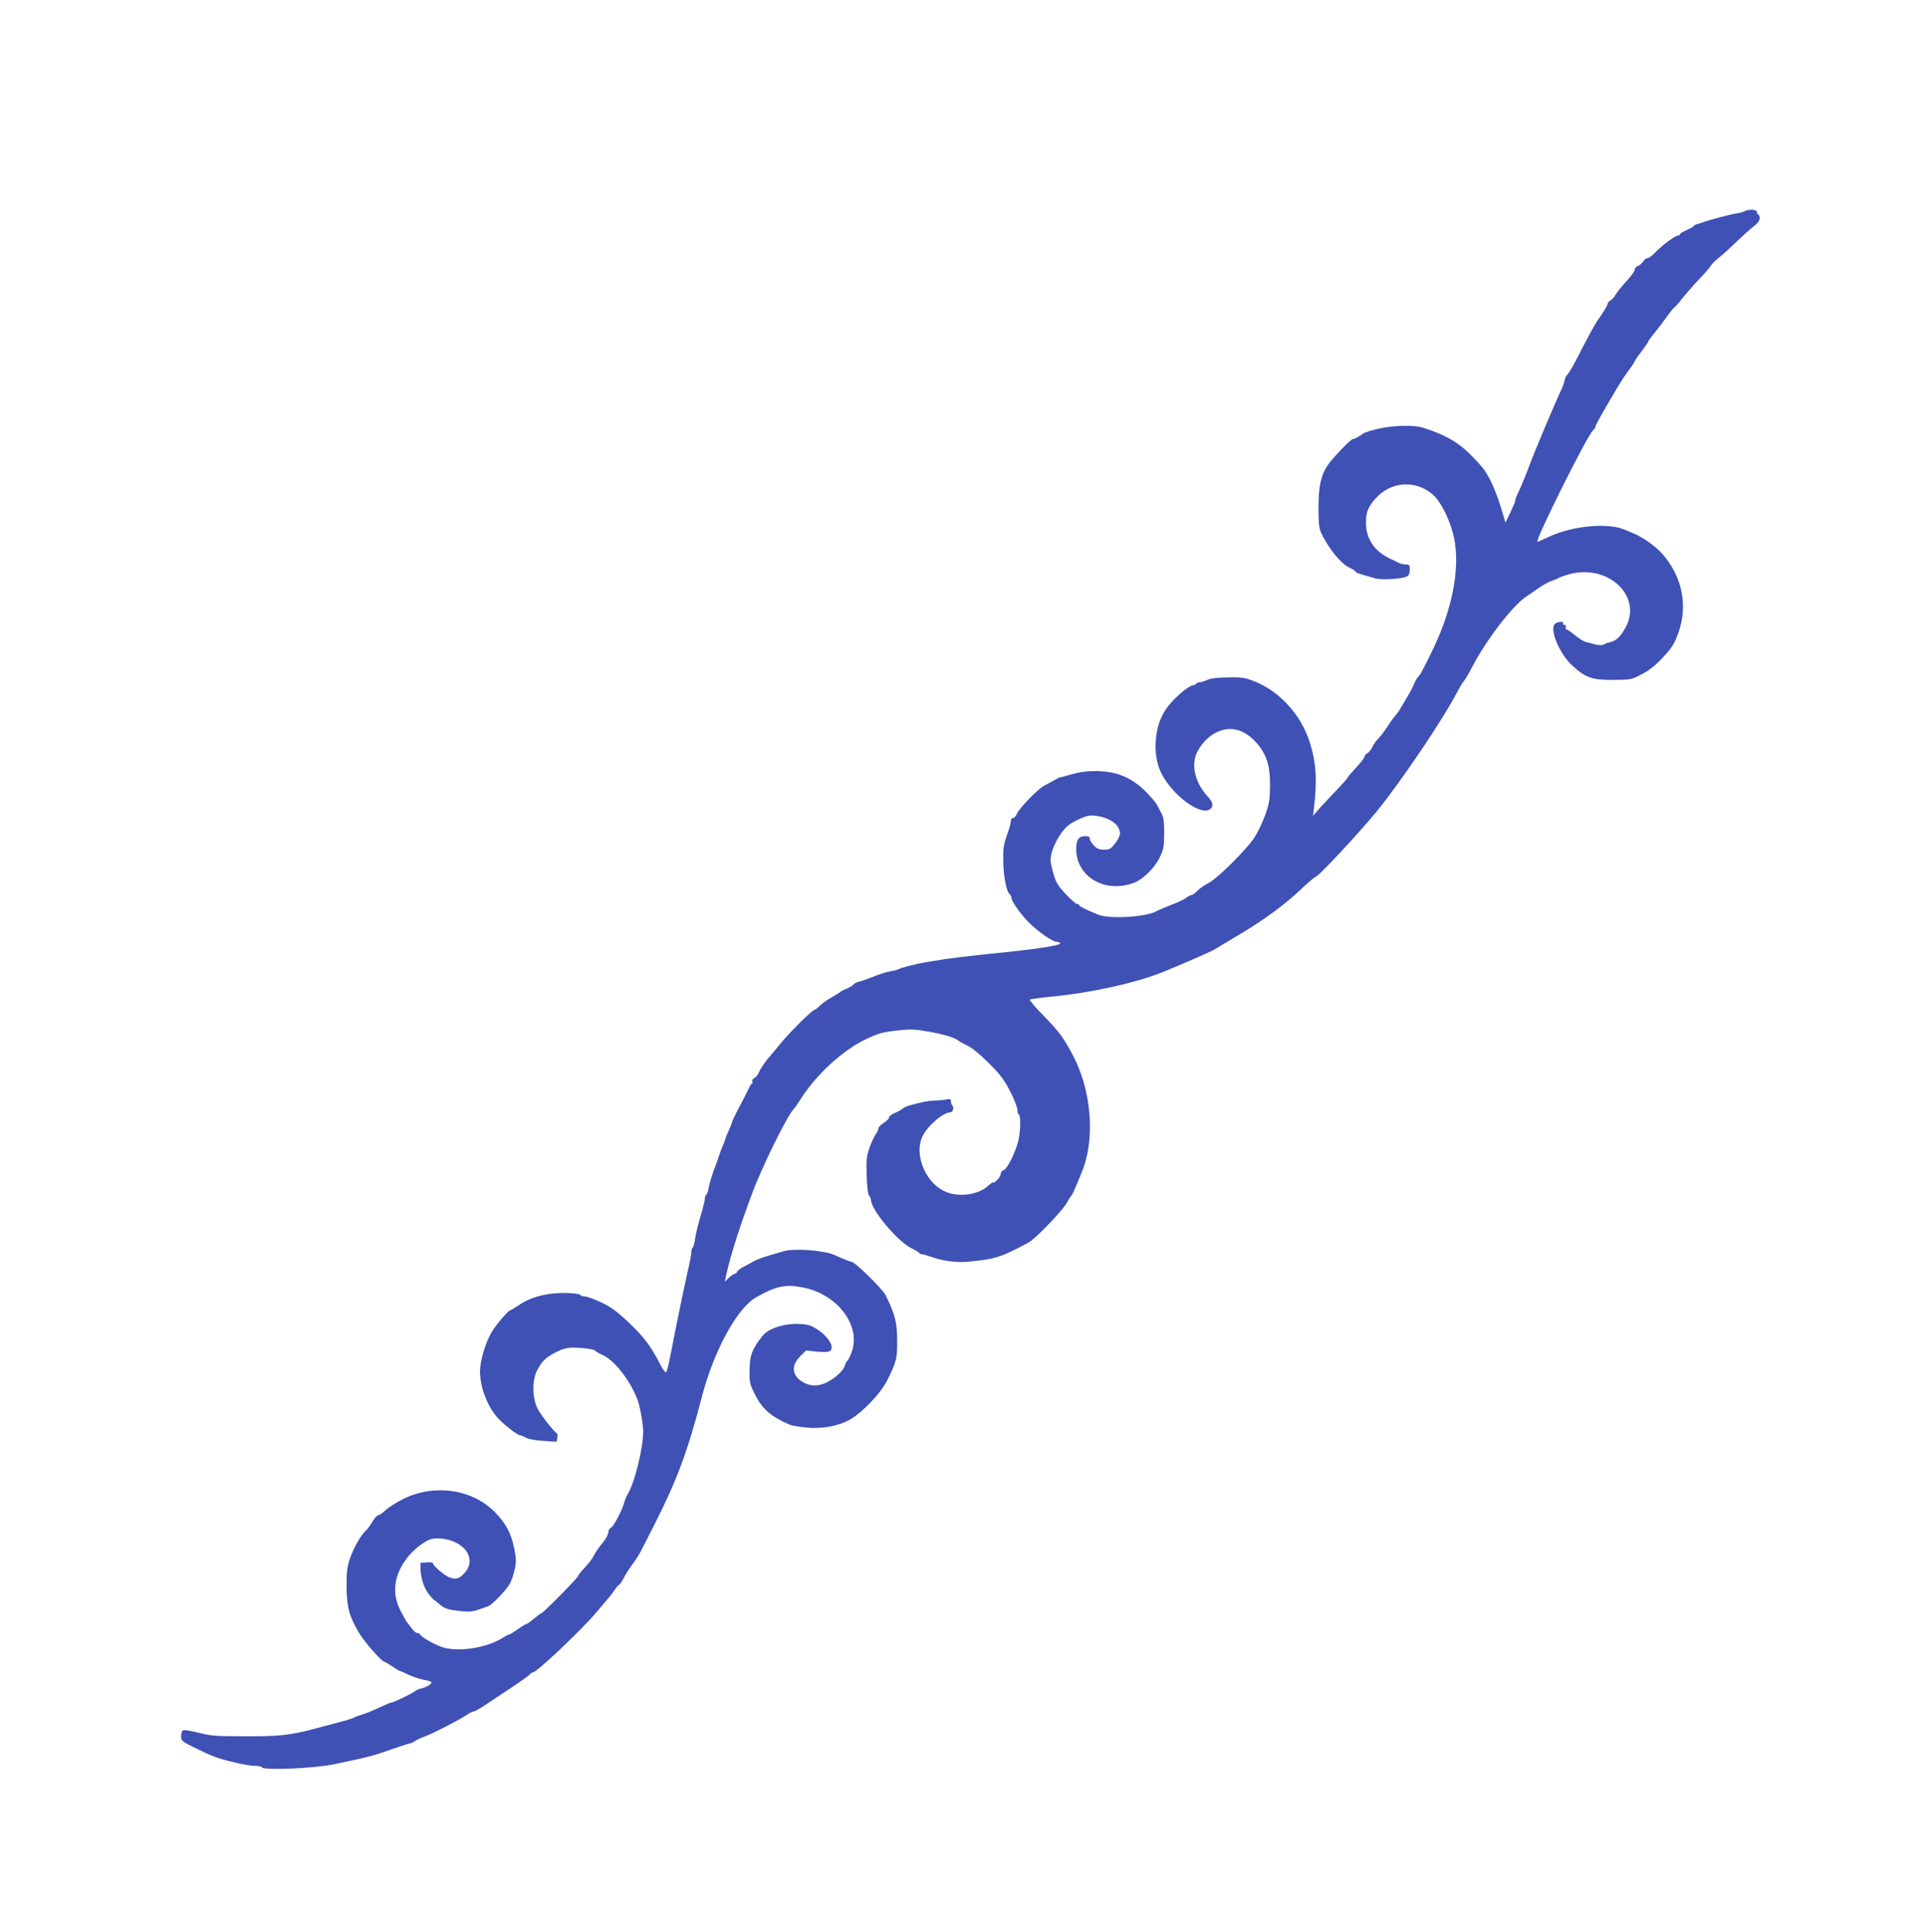 <?xml version="1.0" standalone="no"?>
<!DOCTYPE svg PUBLIC "-//W3C//DTD SVG 20010904//EN"
 "http://www.w3.org/TR/2001/REC-SVG-20010904/DTD/svg10.dtd">
<svg version="1.0" xmlns="http://www.w3.org/2000/svg"
 width="1276pt" height="1280pt" viewBox="0 0 1276 1280"
 preserveAspectRatio="xMidYMid meet">
<g transform="translate(0,1280) scale(0.1,-0.1)"
fill="#3f51b5" stroke="none">
<path d="M11560 11401 c-8 -5 -35 -12 -60 -16 -41 -6 -193 -47 -230 -62 -8 -3
-21 -7 -29 -9 -8 -1 -17 -7 -20 -12 -3 -5 -25 -17 -48 -27 -24 -11 -43 -22
-43 -27 0 -4 -5 -8 -11 -8 -18 0 -103 -61 -146 -106 -23 -24 -48 -44 -57 -44
-9 0 -23 -11 -31 -24 -9 -13 -25 -26 -35 -29 -11 -3 -20 -14 -20 -24 0 -10
-25 -45 -56 -78 -31 -33 -62 -72 -70 -87 -8 -15 -23 -32 -34 -38 -11 -6 -20
-17 -20 -25 0 -8 -21 -43 -46 -79 -43 -62 -66 -105 -167 -301 -23 -44 -47 -83
-53 -88 -7 -4 -16 -22 -19 -40 -4 -17 -13 -43 -20 -57 -29 -58 -178 -410 -211
-500 -13 -36 -28 -74 -33 -85 -5 -11 -16 -38 -25 -60 -10 -22 -21 -48 -26 -57
-6 -10 -10 -24 -10 -31 0 -7 -15 -43 -33 -81 l-33 -69 -13 44 c-42 146 -83
242 -130 309 -14 19 -57 67 -96 105 -79 78 -167 127 -310 172 -59 18 -195 15
-290 -7 -49 -11 -96 -26 -105 -33 -22 -18 -58 -37 -69 -37 -12 0 -134 -126
-164 -171 -46 -68 -62 -142 -62 -284 0 -107 4 -137 20 -170 48 -101 131 -202
187 -227 21 -9 38 -21 38 -25 0 -5 21 -14 48 -21 26 -7 64 -18 84 -24 42 -12
177 -4 208 12 14 8 20 21 20 45 0 31 -3 35 -25 35 -14 0 -33 4 -43 8 -9 5 -39
20 -67 33 -101 49 -155 130 -155 235 0 73 13 105 66 164 101 112 265 121 378
22 62 -56 130 -206 146 -324 29 -205 -30 -470 -164 -736 -17 -34 -39 -79 -50
-99 -10 -21 -24 -42 -31 -48 -6 -5 -18 -26 -26 -45 -7 -19 -29 -61 -49 -93
-19 -32 -40 -67 -46 -78 -6 -11 -20 -30 -31 -42 -11 -12 -36 -47 -55 -77 -20
-30 -46 -64 -57 -74 -12 -11 -29 -35 -38 -53 -8 -19 -24 -38 -34 -44 -11 -5
-19 -15 -19 -23 0 -7 -25 -39 -55 -71 -30 -32 -55 -61 -55 -65 0 -4 -33 -41
-72 -82 -40 -42 -92 -97 -116 -124 l-43 -49 6 50 c22 187 15 302 -27 435 -58
186 -205 346 -378 410 -55 21 -81 24 -168 22 -70 -1 -114 -7 -134 -17 -17 -8
-39 -15 -49 -15 -10 0 -21 -4 -24 -10 -3 -5 -13 -10 -21 -10 -8 0 -34 -15 -56
-32 -121 -97 -172 -181 -188 -306 -12 -101 2 -190 42 -260 80 -143 253 -266
314 -224 25 17 21 47 -12 82 -83 87 -114 204 -76 290 11 25 37 62 58 84 106
105 234 101 335 -12 70 -78 94 -151 93 -287 -1 -99 -5 -120 -34 -200 -18 -50
-51 -116 -72 -148 -57 -84 -244 -268 -300 -297 -26 -13 -60 -36 -75 -52 -15
-15 -32 -28 -39 -28 -6 0 -22 -8 -35 -18 -13 -11 -58 -32 -99 -47 -41 -16 -84
-34 -95 -41 -68 -40 -314 -55 -390 -24 -82 34 -125 55 -125 62 0 5 -6 8 -14 8
-7 0 -41 29 -74 65 -51 54 -65 76 -82 133 -11 38 -20 80 -20 93 0 65 53 171
112 226 13 12 50 34 82 48 50 22 68 25 110 19 92 -12 156 -60 156 -117 0 -13
-14 -42 -32 -65 -29 -37 -37 -42 -73 -42 -32 0 -47 6 -68 28 -15 15 -27 36
-27 45 0 12 -8 17 -29 17 -45 0 -61 -23 -61 -86 0 -184 195 -297 385 -222 58
22 133 96 166 163 29 58 31 72 32 163 0 76 -4 107 -18 133 -10 19 -23 44 -30
57 -6 13 -38 50 -71 84 -94 95 -192 137 -328 139 -78 1 -119 -6 -226 -38 -8
-2 -15 -3 -15 -2 0 2 -24 -11 -111 -59 -40 -22 -159 -145 -175 -180 -7 -17
-20 -32 -26 -32 -7 0 -13 -3 -14 -7 -3 -33 -10 -56 -30 -113 -20 -54 -24 -82
-22 -170 1 -101 22 -202 44 -216 5 -3 9 -12 9 -20 0 -25 65 -116 121 -171 64
-61 153 -123 179 -123 11 0 21 -4 24 -9 9 -15 -164 -41 -470 -71 -110 -11
-239 -27 -289 -34 -49 -8 -108 -18 -130 -21 -57 -9 -168 -37 -180 -46 -5 -3
-30 -10 -54 -14 -25 -4 -76 -20 -115 -36 -38 -15 -82 -31 -98 -34 -15 -4 -31
-12 -35 -19 -5 -7 -24 -18 -43 -26 -19 -8 -37 -17 -40 -20 -3 -4 -30 -20 -60
-38 -31 -17 -66 -42 -79 -56 -14 -14 -29 -26 -34 -26 -15 0 -171 -155 -235
-235 -31 -38 -59 -72 -62 -75 -22 -21 -68 -90 -74 -108 -4 -12 -16 -27 -27
-33 -12 -6 -18 -17 -15 -25 3 -8 2 -14 -2 -14 -4 0 -13 -12 -19 -27 -7 -16
-35 -71 -62 -122 -28 -52 -51 -100 -51 -105 0 -6 -10 -31 -22 -56 -11 -25 -22
-49 -22 -55 -1 -5 -9 -26 -17 -45 -9 -19 -21 -53 -28 -75 -7 -22 -16 -49 -21
-60 -19 -46 -39 -113 -46 -148 -3 -20 -10 -40 -15 -43 -5 -3 -9 -14 -9 -25 0
-11 -13 -63 -29 -117 -16 -53 -32 -121 -36 -149 -4 -29 -11 -55 -16 -59 -5 -3
-9 -17 -9 -30 0 -14 -7 -53 -15 -87 -21 -91 -60 -276 -91 -432 -45 -234 -53
-268 -62 -277 -4 -4 -21 18 -37 50 -58 115 -108 183 -206 276 -80 76 -117 103
-184 136 -47 22 -96 40 -109 40 -14 0 -27 4 -30 9 -10 15 -141 20 -217 6 -80
-13 -141 -37 -202 -79 -21 -14 -41 -26 -44 -26 -14 0 -92 -90 -126 -147 -40
-66 -77 -190 -77 -259 0 -104 48 -231 117 -308 38 -43 131 -115 148 -116 6 0
24 -7 40 -16 18 -10 66 -18 116 -21 l86 -6 5 26 c3 15 2 28 -1 29 -19 9 -105
118 -128 162 -37 71 -39 189 -5 256 33 62 56 85 124 120 43 22 73 31 111 31
66 1 146 -11 153 -22 3 -5 22 -16 42 -25 78 -32 182 -162 234 -294 17 -41 39
-164 39 -215 1 -104 -55 -334 -100 -410 -10 -17 -21 -43 -25 -58 -12 -49 -69
-158 -87 -168 -11 -5 -19 -20 -19 -33 0 -12 -15 -40 -33 -62 -33 -41 -46 -59
-72 -107 -9 -15 -34 -46 -56 -69 -21 -22 -39 -45 -39 -50 0 -11 -234 -248
-245 -248 -4 0 -25 -16 -48 -35 -22 -19 -44 -35 -49 -35 -4 0 -31 -16 -58 -35
-27 -19 -53 -35 -57 -35 -5 0 -24 -10 -43 -22 -106 -67 -294 -96 -399 -62 -53
17 -142 69 -149 86 -2 4 -10 8 -17 8 -8 0 -23 12 -34 27 -12 16 -26 34 -33 42
-6 7 -26 43 -45 80 -56 111 -45 223 33 334 37 53 96 105 153 133 39 20 127 12
182 -17 94 -47 118 -137 55 -203 -35 -38 -56 -43 -102 -26 -32 13 -110 81
-106 93 1 4 -17 7 -40 5 l-43 -3 1 -40 c2 -61 22 -123 52 -164 15 -20 31 -38
35 -40 5 -2 23 -16 41 -32 34 -29 53 -35 151 -45 44 -4 72 -1 105 11 25 9 53
19 63 22 26 8 125 111 147 154 10 19 24 62 31 95 10 50 9 71 -5 138 -20 98
-56 164 -126 236 -150 153 -399 190 -605 90 -44 -22 -98 -55 -119 -75 -21 -19
-44 -35 -51 -35 -7 0 -25 -19 -38 -43 -14 -24 -33 -50 -42 -57 -31 -26 -83
-116 -106 -185 -20 -59 -23 -89 -23 -190 2 -137 17 -193 84 -306 35 -59 149
-189 166 -189 3 0 26 -13 51 -30 24 -16 46 -30 49 -30 3 0 29 -11 58 -25 29
-14 74 -29 100 -34 26 -5 50 -11 53 -15 10 -9 -28 -34 -62 -42 -16 -3 -37 -12
-45 -19 -17 -15 -142 -75 -156 -75 -5 0 -41 -15 -79 -33 -39 -18 -90 -40 -115
-47 -25 -7 -49 -16 -55 -20 -5 -4 -28 -11 -50 -18 -38 -10 -67 -18 -210 -56
-162 -43 -236 -51 -460 -50 -196 0 -230 3 -308 23 -48 12 -95 20 -103 17 -8
-3 -14 -19 -14 -38 0 -32 4 -35 78 -72 138 -68 161 -76 284 -105 47 -12 105
-21 127 -21 22 0 43 -4 46 -10 13 -21 346 -7 475 20 226 47 262 56 385 100 50
17 101 34 115 37 14 3 32 11 40 18 8 6 37 20 63 29 57 21 227 109 277 142 19
13 40 24 47 24 7 0 38 17 70 38 32 22 111 74 175 116 64 43 122 84 129 92 6 8
16 14 21 14 25 0 323 283 421 399 39 47 77 91 82 97 6 6 21 27 35 47 14 20 28
37 32 37 4 0 17 19 29 42 12 24 38 65 58 92 43 59 43 59 151 273 147 291 217
480 310 838 81 309 233 588 362 661 129 73 194 87 310 63 224 -44 380 -248
323 -420 -10 -30 -24 -58 -30 -64 -7 -5 -15 -22 -19 -36 -3 -15 -27 -44 -53
-65 -82 -67 -155 -81 -223 -42 -73 43 -81 109 -20 170 l40 40 65 -7 c35 -3 74
-4 85 0 47 15 8 92 -74 146 -43 28 -62 34 -121 37 -97 5 -205 -30 -243 -79
-70 -88 -85 -130 -86 -229 -1 -77 2 -92 32 -152 50 -103 110 -155 237 -209 11
-4 56 -12 100 -17 104 -12 217 8 294 51 88 50 209 178 252 267 59 122 63 136
63 254 0 123 -14 178 -77 305 -21 42 -204 221 -226 221 -6 0 -32 10 -58 21
-76 34 -84 37 -154 48 -81 13 -192 14 -233 2 -17 -5 -64 -19 -105 -31 -41 -12
-88 -30 -105 -41 -17 -10 -46 -26 -64 -35 -19 -10 -36 -23 -39 -31 -3 -7 -10
-13 -16 -13 -6 0 -23 -12 -38 -26 l-27 -26 9 43 c29 131 85 308 171 539 64
174 232 515 275 560 8 8 29 38 47 67 102 162 282 327 434 398 83 39 111 47
206 57 85 10 116 9 201 -6 101 -17 178 -40 205 -61 8 -7 36 -22 61 -34 28 -13
85 -60 140 -115 78 -78 102 -110 142 -188 26 -51 47 -105 47 -120 0 -15 5 -30
10 -33 14 -9 12 -110 -4 -175 -19 -78 -74 -187 -97 -193 -10 -3 -19 -14 -19
-24 0 -11 -11 -30 -25 -43 -14 -13 -25 -20 -25 -15 0 5 -15 -5 -32 -21 -69
-64 -208 -80 -297 -34 -123 62 -194 242 -141 357 31 70 138 163 186 163 17 0
27 31 14 44 -5 5 -10 18 -10 29 0 15 -5 17 -27 13 -16 -4 -50 -7 -78 -8 -44
-1 -82 -8 -175 -34 -14 -4 -32 -13 -40 -20 -9 -7 -32 -20 -53 -29 -20 -8 -37
-22 -37 -29 0 -8 -16 -24 -35 -36 -19 -12 -35 -28 -35 -36 0 -8 -9 -27 -20
-42 -10 -15 -29 -56 -41 -91 -18 -55 -21 -79 -17 -182 2 -74 9 -124 16 -131 7
-7 12 -19 12 -27 0 -67 181 -282 273 -324 26 -12 47 -25 47 -29 0 -5 8 -8 18
-8 9 -1 35 -8 57 -16 82 -30 176 -42 260 -33 174 18 207 29 389 126 44 24 219
204 251 259 15 27 31 51 35 54 6 5 58 128 79 185 75 213 48 514 -67 735 -64
123 -94 164 -200 272 -53 54 -93 101 -89 105 4 3 67 12 139 19 265 25 566 92
743 164 167 68 325 138 345 151 14 9 75 46 135 81 185 109 326 212 445 326 42
39 81 72 86 72 17 0 286 289 402 430 171 211 440 610 539 800 14 26 32 57 41
67 10 11 34 52 55 93 93 179 267 406 357 466 19 13 58 39 85 59 28 19 66 40
85 46 19 6 40 15 45 19 6 4 35 15 67 24 259 74 492 -142 378 -351 -35 -63 -62
-89 -105 -99 -16 -3 -35 -10 -41 -15 -7 -6 -29 -5 -55 1 -24 6 -54 14 -65 17
-12 3 -43 22 -69 44 -26 21 -52 39 -57 39 -6 0 -8 7 -4 15 3 9 0 15 -10 15 -8
0 -12 5 -9 10 10 16 -41 11 -55 -5 -34 -41 33 -198 117 -275 89 -81 128 -95
268 -95 118 1 121 1 191 37 51 27 90 57 141 112 61 65 75 88 102 162 67 184
24 383 -113 532 -43 47 -128 106 -186 129 -19 8 -44 18 -55 23 -110 48 -346
27 -502 -46 -40 -19 -75 -34 -77 -34 -22 0 332 710 369 740 8 7 15 17 15 23 0
6 20 44 44 86 24 42 53 90 63 108 54 92 79 133 114 180 22 29 39 55 39 59 0 3
20 33 45 65 25 33 45 62 45 66 0 3 19 30 43 59 23 28 60 77 82 108 22 31 42
56 45 56 3 0 28 28 55 62 28 35 79 94 115 131 36 38 70 77 75 87 6 10 28 33
50 50 22 17 74 64 115 104 41 39 94 87 117 105 31 24 42 41 41 57 -1 13 -6 24
-10 24 -4 0 -8 7 -8 15 0 17 -54 21 -80 6z"/>
</g>
</svg>
